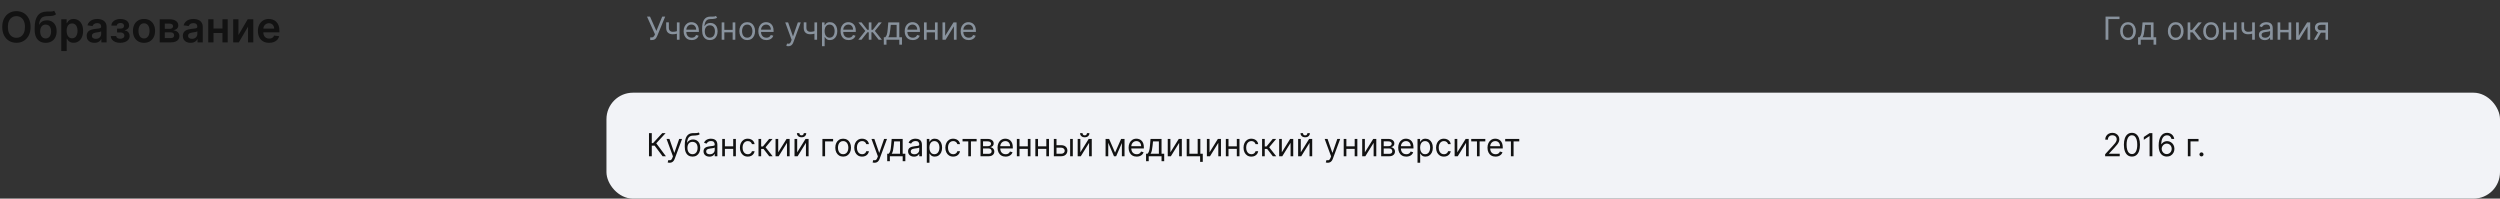 <?xml version="1.0" encoding="UTF-8"?> <svg xmlns="http://www.w3.org/2000/svg" width="944" height="75" viewBox="0 0 944 75" fill="none"><rect x="0" y="0" width="944" height="75" fill="#333333" stroke="none"/><path d="M245.517 15.119V14.131H246.062C246.273 14.131 246.449 14.089 246.591 14.007C246.736 13.925 246.855 13.818 246.949 13.688C247.045 13.557 247.125 13.421 247.188 13.278L247.324 12.954L244.307 6.273H245.449L247.852 11.693L250.051 6.273H251.176L248.159 13.585C248.04 13.858 247.903 14.111 247.75 14.344C247.599 14.577 247.393 14.764 247.132 14.906C246.874 15.048 246.523 15.119 246.08 15.119H245.517ZM256.599 8.455V15H255.593V8.455H256.599ZM256.207 11.574V12.511C255.979 12.597 255.754 12.672 255.529 12.737C255.305 12.8 255.069 12.849 254.822 12.886C254.575 12.921 254.303 12.938 254.008 12.938C253.266 12.938 252.671 12.737 252.222 12.337C251.776 11.936 251.553 11.335 251.553 10.534V8.438H252.559V10.534C252.559 10.869 252.623 11.145 252.751 11.361C252.879 11.577 253.052 11.737 253.271 11.842C253.489 11.947 253.735 12 254.008 12C254.434 12 254.819 11.962 255.163 11.885C255.509 11.805 255.857 11.702 256.207 11.574ZM261.188 15.136C260.558 15.136 260.013 14.997 259.556 14.719C259.102 14.438 258.751 14.046 258.504 13.543C258.259 13.037 258.137 12.449 258.137 11.778C258.137 11.108 258.259 10.517 258.504 10.006C258.751 9.491 259.094 9.091 259.535 8.804C259.978 8.514 260.495 8.369 261.086 8.369C261.427 8.369 261.763 8.426 262.096 8.54C262.428 8.653 262.731 8.838 263.004 9.094C263.276 9.347 263.494 9.682 263.656 10.099C263.817 10.517 263.898 11.031 263.898 11.642V12.068H258.853V11.199H262.876C262.876 10.829 262.802 10.5 262.654 10.21C262.509 9.92 262.302 9.692 262.032 9.524C261.765 9.357 261.45 9.273 261.086 9.273C260.685 9.273 260.339 9.372 260.046 9.571C259.756 9.767 259.533 10.023 259.377 10.338C259.221 10.653 259.143 10.992 259.143 11.352V11.932C259.143 12.426 259.228 12.845 259.398 13.189C259.572 13.53 259.812 13.79 260.119 13.969C260.425 14.145 260.782 14.233 261.188 14.233C261.452 14.233 261.691 14.196 261.904 14.122C262.12 14.046 262.306 13.932 262.462 13.781C262.619 13.628 262.739 13.438 262.825 13.21L263.796 13.483C263.694 13.812 263.522 14.102 263.281 14.352C263.039 14.599 262.741 14.793 262.386 14.932C262.031 15.068 261.631 15.136 261.188 15.136ZM270.286 6L270.798 6.614C270.599 6.807 270.369 6.942 270.107 7.018C269.846 7.095 269.55 7.142 269.221 7.159C268.891 7.176 268.525 7.193 268.121 7.21C267.667 7.227 267.29 7.338 266.992 7.543C266.694 7.747 266.464 8.043 266.302 8.429C266.14 8.815 266.036 9.29 265.991 9.852H266.076C266.298 9.443 266.604 9.142 266.996 8.949C267.388 8.756 267.809 8.659 268.258 8.659C268.769 8.659 269.229 8.778 269.638 9.017C270.048 9.256 270.371 9.609 270.61 10.078C270.849 10.547 270.968 11.125 270.968 11.812C270.968 12.497 270.846 13.088 270.602 13.585C270.36 14.082 270.021 14.466 269.583 14.736C269.148 15.003 268.638 15.136 268.053 15.136C267.468 15.136 266.955 14.999 266.515 14.723C266.075 14.445 265.732 14.033 265.488 13.487C265.244 12.939 265.121 12.261 265.121 11.454V10.756C265.121 9.298 265.369 8.193 265.863 7.44C266.36 6.688 267.107 6.298 268.104 6.273C268.457 6.261 268.771 6.259 269.046 6.264C269.322 6.27 269.562 6.257 269.766 6.226C269.971 6.195 270.144 6.119 270.286 6ZM268.053 14.233C268.448 14.233 268.788 14.133 269.072 13.935C269.359 13.736 269.579 13.456 269.732 13.095C269.886 12.732 269.962 12.304 269.962 11.812C269.962 11.335 269.884 10.929 269.728 10.594C269.575 10.258 269.354 10.003 269.067 9.827C268.781 9.651 268.437 9.562 268.036 9.562C267.744 9.562 267.481 9.612 267.248 9.712C267.015 9.811 266.816 9.957 266.651 10.151C266.487 10.344 266.359 10.579 266.268 10.858C266.18 11.136 266.133 11.454 266.127 11.812C266.127 12.546 266.299 13.132 266.643 13.572C266.987 14.013 267.457 14.233 268.053 14.233ZM276.887 11.267V12.204H273.273V11.267H276.887ZM273.512 8.455V15H272.506V8.455H273.512ZM277.654 8.455V15H276.648V8.455H277.654ZM282.15 15.136C281.559 15.136 281.04 14.996 280.594 14.714C280.151 14.433 279.805 14.04 279.555 13.534C279.308 13.028 279.184 12.438 279.184 11.761C279.184 11.079 279.308 10.484 279.555 9.976C279.805 9.467 280.151 9.072 280.594 8.791C281.04 8.51 281.559 8.369 282.15 8.369C282.741 8.369 283.258 8.51 283.701 8.791C284.147 9.072 284.494 9.467 284.741 9.976C284.991 10.484 285.116 11.079 285.116 11.761C285.116 12.438 284.991 13.028 284.741 13.534C284.494 14.04 284.147 14.433 283.701 14.714C283.258 14.996 282.741 15.136 282.15 15.136ZM282.15 14.233C282.599 14.233 282.968 14.118 283.258 13.888C283.548 13.658 283.762 13.355 283.901 12.98C284.04 12.605 284.11 12.199 284.11 11.761C284.11 11.324 284.04 10.916 283.901 10.538C283.762 10.161 283.548 9.855 283.258 9.622C282.968 9.389 282.599 9.273 282.15 9.273C281.701 9.273 281.332 9.389 281.042 9.622C280.752 9.855 280.538 10.161 280.398 10.538C280.259 10.916 280.19 11.324 280.19 11.761C280.19 12.199 280.259 12.605 280.398 12.98C280.538 13.355 280.752 13.658 281.042 13.888C281.332 14.118 281.701 14.233 282.15 14.233ZM289.395 15.136C288.765 15.136 288.221 14.997 287.763 14.719C287.309 14.438 286.958 14.046 286.711 13.543C286.466 13.037 286.344 12.449 286.344 11.778C286.344 11.108 286.466 10.517 286.711 10.006C286.958 9.491 287.301 9.091 287.742 8.804C288.185 8.514 288.702 8.369 289.293 8.369C289.634 8.369 289.971 8.426 290.303 8.54C290.635 8.653 290.938 8.838 291.211 9.094C291.483 9.347 291.701 9.682 291.863 10.099C292.025 10.517 292.105 11.031 292.105 11.642V12.068H287.06V11.199H291.083C291.083 10.829 291.009 10.5 290.861 10.21C290.716 9.92 290.509 9.692 290.239 9.524C289.972 9.357 289.657 9.273 289.293 9.273C288.892 9.273 288.546 9.372 288.253 9.571C287.963 9.767 287.74 10.023 287.584 10.338C287.428 10.653 287.35 10.992 287.35 11.352V11.932C287.35 12.426 287.435 12.845 287.605 13.189C287.779 13.53 288.019 13.79 288.326 13.969C288.632 14.145 288.989 14.233 289.395 14.233C289.659 14.233 289.898 14.196 290.111 14.122C290.327 14.046 290.513 13.932 290.669 13.781C290.826 13.628 290.946 13.438 291.032 13.21L292.003 13.483C291.901 13.812 291.729 14.102 291.488 14.352C291.246 14.599 290.948 14.793 290.593 14.932C290.238 15.068 289.838 15.136 289.395 15.136ZM297.658 17.454C297.488 17.454 297.336 17.44 297.202 17.412C297.069 17.386 296.976 17.361 296.925 17.335L297.181 16.449C297.425 16.511 297.641 16.534 297.828 16.517C298.016 16.5 298.182 16.416 298.327 16.266C298.475 16.118 298.61 15.878 298.732 15.546L298.919 15.034L296.499 8.455H297.59L299.397 13.671H299.465L301.272 8.455H302.363L299.584 15.954C299.459 16.293 299.304 16.572 299.12 16.794C298.935 17.018 298.721 17.185 298.476 17.293C298.235 17.401 297.962 17.454 297.658 17.454ZM308.536 8.455V15H307.531V8.455H308.536ZM308.144 11.574V12.511C307.917 12.597 307.691 12.672 307.467 12.737C307.242 12.8 307.006 12.849 306.759 12.886C306.512 12.921 306.241 12.938 305.945 12.938C305.204 12.938 304.609 12.737 304.16 12.337C303.714 11.936 303.491 11.335 303.491 10.534V8.438H304.496V10.534C304.496 10.869 304.56 11.145 304.688 11.361C304.816 11.577 304.989 11.737 305.208 11.842C305.427 11.947 305.673 12 305.945 12C306.371 12 306.756 11.962 307.1 11.885C307.447 11.805 307.795 11.702 308.144 11.574ZM310.381 17.454V8.455H311.353V9.494H311.472C311.546 9.381 311.648 9.236 311.779 9.06C311.913 8.881 312.103 8.722 312.35 8.582C312.6 8.44 312.938 8.369 313.364 8.369C313.915 8.369 314.401 8.507 314.822 8.783C315.242 9.058 315.57 9.449 315.806 9.955C316.042 10.46 316.16 11.057 316.16 11.744C316.16 12.438 316.042 13.038 315.806 13.547C315.57 14.053 315.244 14.445 314.826 14.723C314.408 14.999 313.927 15.136 313.381 15.136C312.961 15.136 312.624 15.067 312.371 14.928C312.119 14.786 311.924 14.625 311.788 14.446C311.651 14.264 311.546 14.114 311.472 13.994H311.387V17.454H310.381ZM311.37 11.727C311.37 12.222 311.442 12.658 311.587 13.036C311.732 13.411 311.944 13.704 312.222 13.918C312.501 14.128 312.842 14.233 313.245 14.233C313.665 14.233 314.016 14.122 314.298 13.901C314.582 13.676 314.795 13.375 314.937 12.997C315.082 12.617 315.154 12.193 315.154 11.727C315.154 11.267 315.083 10.852 314.941 10.483C314.802 10.111 314.59 9.817 314.306 9.601C314.025 9.382 313.671 9.273 313.245 9.273C312.836 9.273 312.492 9.376 312.214 9.584C311.935 9.788 311.725 10.075 311.583 10.445C311.441 10.811 311.37 11.239 311.37 11.727ZM320.438 15.136C319.808 15.136 319.263 14.997 318.806 14.719C318.352 14.438 318.001 14.046 317.754 13.543C317.509 13.037 317.387 12.449 317.387 11.778C317.387 11.108 317.509 10.517 317.754 10.006C318.001 9.491 318.344 9.091 318.785 8.804C319.228 8.514 319.745 8.369 320.336 8.369C320.677 8.369 321.013 8.426 321.346 8.54C321.678 8.653 321.981 8.838 322.254 9.094C322.526 9.347 322.744 9.682 322.906 10.099C323.067 10.517 323.148 11.031 323.148 11.642V12.068H318.103V11.199H322.126C322.126 10.829 322.052 10.5 321.904 10.21C321.759 9.92 321.552 9.692 321.282 9.524C321.015 9.357 320.7 9.273 320.336 9.273C319.935 9.273 319.589 9.372 319.296 9.571C319.006 9.767 318.783 10.023 318.627 10.338C318.471 10.653 318.393 10.992 318.393 11.352V11.932C318.393 12.426 318.478 12.845 318.648 13.189C318.822 13.53 319.062 13.79 319.369 13.969C319.675 14.145 320.032 14.233 320.438 14.233C320.702 14.233 320.941 14.196 321.154 14.122C321.37 14.046 321.556 13.932 321.712 13.781C321.869 13.628 321.989 13.438 322.075 13.21L323.046 13.483C322.944 13.812 322.772 14.102 322.531 14.352C322.289 14.599 321.991 14.793 321.636 14.932C321.281 15.068 320.881 15.136 320.438 15.136ZM324.093 15L326.752 11.676L324.127 8.455H325.321L327.502 11.25H328.048V8.455H329.054V11.25H329.582L331.764 8.455H332.957L330.349 11.676L332.991 15H331.781L329.565 12.188H329.054V15H328.048V12.188H327.537L325.304 15H324.093ZM333.729 16.875V14.062H334.275C334.408 13.923 334.523 13.773 334.62 13.611C334.717 13.449 334.8 13.257 334.871 13.036C334.945 12.811 335.008 12.538 335.059 12.217C335.11 11.893 335.156 11.503 335.195 11.046L335.417 8.455H339.576V14.062H340.582V16.875H339.576V15H334.735V16.875H333.729ZM335.417 14.062H338.57V9.392H336.354L336.184 11.046C336.113 11.73 336.025 12.328 335.92 12.839C335.815 13.351 335.647 13.758 335.417 14.062ZM344.661 15.136C344.03 15.136 343.486 14.997 343.029 14.719C342.574 14.438 342.223 14.046 341.976 13.543C341.732 13.037 341.61 12.449 341.61 11.778C341.61 11.108 341.732 10.517 341.976 10.006C342.223 9.491 342.567 9.091 343.007 8.804C343.451 8.514 343.968 8.369 344.559 8.369C344.9 8.369 345.236 8.426 345.569 8.54C345.901 8.653 346.203 8.838 346.476 9.094C346.749 9.347 346.966 9.682 347.128 10.099C347.29 10.517 347.371 11.031 347.371 11.642V12.068H342.326V11.199H346.348C346.348 10.829 346.275 10.5 346.127 10.21C345.982 9.92 345.775 9.692 345.505 9.524C345.238 9.357 344.922 9.273 344.559 9.273C344.158 9.273 343.811 9.372 343.519 9.571C343.229 9.767 343.006 10.023 342.85 10.338C342.694 10.653 342.615 10.992 342.615 11.352V11.932C342.615 12.426 342.701 12.845 342.871 13.189C343.044 13.53 343.284 13.79 343.591 13.969C343.898 14.145 344.255 14.233 344.661 14.233C344.925 14.233 345.164 14.196 345.377 14.122C345.593 14.046 345.779 13.932 345.935 13.781C346.091 13.628 346.212 13.438 346.297 13.21L347.269 13.483C347.167 13.812 346.995 14.102 346.753 14.352C346.512 14.599 346.213 14.793 345.858 14.932C345.503 15.068 345.104 15.136 344.661 15.136ZM353.282 11.267V12.204H349.668V11.267H353.282ZM349.907 8.455V15H348.901V8.455H349.907ZM354.049 8.455V15H353.043V8.455H354.049ZM356.891 13.517L360.044 8.455H361.203V15H360.198V9.938L357.061 15H355.885V8.455H356.891V13.517ZM365.79 15.136C365.159 15.136 364.615 14.997 364.158 14.719C363.703 14.438 363.352 14.046 363.105 13.543C362.861 13.037 362.739 12.449 362.739 11.778C362.739 11.108 362.861 10.517 363.105 10.006C363.352 9.491 363.696 9.091 364.136 8.804C364.58 8.514 365.097 8.369 365.688 8.369C366.028 8.369 366.365 8.426 366.697 8.54C367.03 8.653 367.332 8.838 367.605 9.094C367.878 9.347 368.095 9.682 368.257 10.099C368.419 10.517 368.5 11.031 368.5 11.642V12.068H363.455V11.199H367.477C367.477 10.829 367.403 10.5 367.256 10.21C367.111 9.92 366.903 9.692 366.634 9.524C366.366 9.357 366.051 9.273 365.688 9.273C365.287 9.273 364.94 9.372 364.648 9.571C364.358 9.767 364.135 10.023 363.979 10.338C363.822 10.653 363.744 10.992 363.744 11.352V11.932C363.744 12.426 363.83 12.845 364 13.189C364.173 13.53 364.413 13.79 364.72 13.969C365.027 14.145 365.384 14.233 365.79 14.233C366.054 14.233 366.293 14.196 366.506 14.122C366.722 14.046 366.908 13.932 367.064 13.781C367.22 13.628 367.341 13.438 367.426 13.21L368.398 13.483C368.295 13.812 368.124 14.102 367.882 14.352C367.641 14.599 367.342 14.793 366.987 14.932C366.632 15.068 366.233 15.136 365.79 15.136Z" fill="#88929D"></path><path d="M800.324 6.273V7.21H796.114V15H795.057V6.273H800.324ZM803.533 15.136C802.942 15.136 802.423 14.996 801.977 14.714C801.534 14.433 801.188 14.04 800.938 13.534C800.69 13.028 800.567 12.438 800.567 11.761C800.567 11.079 800.69 10.484 800.938 9.976C801.188 9.467 801.534 9.072 801.977 8.791C802.423 8.51 802.942 8.369 803.533 8.369C804.124 8.369 804.641 8.51 805.084 8.791C805.53 9.072 805.876 9.467 806.124 9.976C806.374 10.484 806.499 11.079 806.499 11.761C806.499 12.438 806.374 13.028 806.124 13.534C805.876 14.04 805.53 14.433 805.084 14.714C804.641 14.996 804.124 15.136 803.533 15.136ZM803.533 14.233C803.982 14.233 804.351 14.118 804.641 13.888C804.93 13.658 805.145 13.355 805.284 12.98C805.423 12.605 805.493 12.199 805.493 11.761C805.493 11.324 805.423 10.916 805.284 10.538C805.145 10.161 804.93 9.855 804.641 9.622C804.351 9.389 803.982 9.273 803.533 9.273C803.084 9.273 802.714 9.389 802.425 9.622C802.135 9.855 801.92 10.161 801.781 10.538C801.642 10.916 801.572 11.324 801.572 11.761C801.572 12.199 801.642 12.605 801.781 12.98C801.92 13.355 802.135 13.658 802.425 13.888C802.714 14.118 803.084 14.233 803.533 14.233ZM807.335 16.875V14.062H807.88C808.014 13.923 808.129 13.773 808.225 13.611C808.322 13.449 808.406 13.257 808.477 13.036C808.551 12.811 808.613 12.538 808.664 12.217C808.716 11.893 808.761 11.503 808.801 11.046L809.022 8.455H813.181V14.062H814.187V16.875H813.181V15H808.341V16.875H807.335ZM809.022 14.062H812.176V9.392H809.96L809.789 11.046C809.718 11.73 809.63 12.328 809.525 12.839C809.42 13.351 809.252 13.758 809.022 14.062ZM821.556 15.136C820.965 15.136 820.447 14.996 820.001 14.714C819.558 14.433 819.211 14.04 818.961 13.534C818.714 13.028 818.59 12.438 818.59 11.761C818.59 11.079 818.714 10.484 818.961 9.976C819.211 9.467 819.558 9.072 820.001 8.791C820.447 8.51 820.965 8.369 821.556 8.369C822.147 8.369 822.664 8.51 823.107 8.791C823.553 9.072 823.9 9.467 824.147 9.976C824.397 10.484 824.522 11.079 824.522 11.761C824.522 12.438 824.397 13.028 824.147 13.534C823.9 14.04 823.553 14.433 823.107 14.714C822.664 14.996 822.147 15.136 821.556 15.136ZM821.556 14.233C822.005 14.233 822.374 14.118 822.664 13.888C822.954 13.658 823.168 13.355 823.308 12.98C823.447 12.605 823.516 12.199 823.516 11.761C823.516 11.324 823.447 10.916 823.308 10.538C823.168 10.161 822.954 9.855 822.664 9.622C822.374 9.389 822.005 9.273 821.556 9.273C821.107 9.273 820.738 9.389 820.448 9.622C820.158 9.855 819.944 10.161 819.805 10.538C819.665 10.916 819.596 11.324 819.596 11.761C819.596 12.199 819.665 12.605 819.805 12.98C819.944 13.355 820.158 13.658 820.448 13.888C820.738 14.118 821.107 14.233 821.556 14.233ZM826.057 15V8.455H827.063V11.301H827.728L830.08 8.455H831.375L828.733 11.608L831.409 15H830.114L827.966 12.239H827.063V15H826.057ZM834.892 15.136C834.301 15.136 833.783 14.996 833.337 14.714C832.893 14.433 832.547 14.04 832.297 13.534C832.05 13.028 831.926 12.438 831.926 11.761C831.926 11.079 832.05 10.484 832.297 9.976C832.547 9.467 832.893 9.072 833.337 8.791C833.783 8.51 834.301 8.369 834.892 8.369C835.483 8.369 836 8.51 836.443 8.791C836.889 9.072 837.236 9.467 837.483 9.976C837.733 10.484 837.858 11.079 837.858 11.761C837.858 12.438 837.733 13.028 837.483 13.534C837.236 14.04 836.889 14.433 836.443 14.714C836 14.996 835.483 15.136 834.892 15.136ZM834.892 14.233C835.341 14.233 835.71 14.118 836 13.888C836.29 13.658 836.504 13.355 836.643 12.98C836.783 12.605 836.852 12.199 836.852 11.761C836.852 11.324 836.783 10.916 836.643 10.538C836.504 10.161 836.29 9.855 836 9.622C835.71 9.389 835.341 9.273 834.892 9.273C834.443 9.273 834.074 9.389 833.784 9.622C833.494 9.855 833.28 10.161 833.141 10.538C833.001 10.916 832.932 11.324 832.932 11.761C832.932 12.199 833.001 12.605 833.141 12.98C833.28 13.355 833.494 13.658 833.784 13.888C834.074 14.118 834.443 14.233 834.892 14.233ZM843.774 11.267V12.204H840.16V11.267H843.774ZM840.399 8.455V15H839.393V8.455H840.399ZM844.541 8.455V15H843.535V8.455H844.541ZM851.423 8.455V15H850.417V8.455H851.423ZM851.031 11.574V12.511C850.804 12.597 850.578 12.672 850.353 12.737C850.129 12.8 849.893 12.849 849.646 12.886C849.399 12.921 849.127 12.938 848.832 12.938C848.091 12.938 847.495 12.737 847.047 12.337C846.6 11.936 846.377 11.335 846.377 10.534V8.438H847.383V10.534C847.383 10.869 847.447 11.145 847.575 11.361C847.703 11.577 847.876 11.737 848.095 11.842C848.314 11.947 848.559 12 848.832 12C849.258 12 849.643 11.962 849.987 11.885C850.333 11.805 850.681 11.702 851.031 11.574ZM855.194 15.153C854.779 15.153 854.403 15.075 854.065 14.919C853.727 14.76 853.458 14.531 853.26 14.233C853.061 13.932 852.961 13.568 852.961 13.142C852.961 12.767 853.035 12.463 853.183 12.23C853.331 11.994 853.528 11.81 853.775 11.676C854.022 11.543 854.295 11.443 854.593 11.378C854.895 11.31 855.197 11.256 855.501 11.216C855.899 11.165 856.221 11.126 856.468 11.101C856.718 11.072 856.9 11.026 857.014 10.96C857.13 10.895 857.189 10.781 857.189 10.619V10.585C857.189 10.165 857.074 9.838 856.843 9.605C856.616 9.372 856.271 9.256 855.808 9.256C855.328 9.256 854.951 9.361 854.679 9.571C854.406 9.781 854.214 10.006 854.103 10.244L853.149 9.903C853.319 9.506 853.547 9.196 853.831 8.974C854.118 8.75 854.43 8.594 854.768 8.506C855.109 8.415 855.444 8.369 855.774 8.369C855.984 8.369 856.225 8.395 856.498 8.446C856.774 8.494 857.039 8.595 857.295 8.749C857.554 8.902 857.768 9.134 857.939 9.443C858.109 9.753 858.194 10.168 858.194 10.688V15H857.189V14.114H857.137C857.069 14.256 856.956 14.408 856.797 14.57C856.637 14.732 856.426 14.869 856.162 14.983C855.897 15.097 855.575 15.153 855.194 15.153ZM855.348 14.25C855.745 14.25 856.081 14.172 856.353 14.016C856.629 13.859 856.836 13.658 856.975 13.411C857.118 13.163 857.189 12.903 857.189 12.631V11.71C857.146 11.761 857.052 11.808 856.907 11.851C856.765 11.891 856.6 11.926 856.413 11.957C856.228 11.986 856.048 12.011 855.872 12.034C855.699 12.054 855.558 12.071 855.45 12.085C855.189 12.119 854.944 12.175 854.717 12.251C854.493 12.325 854.311 12.438 854.172 12.588C854.035 12.736 853.967 12.938 853.967 13.193C853.967 13.543 854.096 13.807 854.355 13.986C854.616 14.162 854.947 14.25 855.348 14.25ZM864.411 11.267V12.204H860.797V11.267H864.411ZM861.036 8.455V15H860.03V8.455H861.036ZM865.178 8.455V15H864.172V8.455H865.178ZM868.02 13.517L871.173 8.455H872.332V15H871.327V9.938L868.19 15H867.014V8.455H868.02V13.517ZM878.112 15V9.375H876.373C875.981 9.375 875.673 9.466 875.449 9.648C875.224 9.83 875.112 10.079 875.112 10.398C875.112 10.71 875.213 10.956 875.414 11.135C875.619 11.314 875.899 11.403 876.254 11.403H878.368V12.341H876.254C875.811 12.341 875.429 12.263 875.108 12.107C874.787 11.95 874.539 11.727 874.366 11.438C874.193 11.145 874.106 10.798 874.106 10.398C874.106 9.994 874.197 9.648 874.379 9.358C874.561 9.068 874.821 8.845 875.159 8.689C875.5 8.533 875.904 8.455 876.373 8.455H879.066V15H878.112ZM873.748 15L875.606 11.744H876.697L874.839 15H873.748Z" fill="#88929D"></path><rect x="229" y="35" width="715" height="40" rx="10" fill="#F2F3F7"></rect><path d="M250.188 59L247.188 54.994H246.114V59H245.057V50.273H246.114V54.057H246.574L250.068 50.273H251.33L247.801 54.108L251.449 59H250.188ZM252.846 61.455C252.675 61.455 252.523 61.44 252.39 61.412C252.256 61.386 252.164 61.361 252.113 61.335L252.368 60.449C252.613 60.511 252.828 60.534 253.016 60.517C253.203 60.5 253.37 60.416 253.515 60.266C253.662 60.118 253.797 59.878 253.919 59.545L254.107 59.034L251.686 52.455H252.777L254.584 57.67H254.652L256.459 52.455H257.55L254.772 59.955C254.647 60.293 254.492 60.572 254.307 60.794C254.123 61.019 253.908 61.185 253.664 61.293C253.422 61.401 253.15 61.455 252.846 61.455ZM263.735 50L264.247 50.614C264.048 50.807 263.818 50.942 263.556 51.019C263.295 51.095 263 51.142 262.67 51.159C262.341 51.176 261.974 51.193 261.571 51.21C261.116 51.227 260.74 51.338 260.441 51.543C260.143 51.747 259.913 52.043 259.751 52.429C259.589 52.815 259.485 53.29 259.44 53.852H259.525C259.747 53.443 260.054 53.142 260.446 52.949C260.838 52.756 261.258 52.659 261.707 52.659C262.218 52.659 262.679 52.778 263.088 53.017C263.497 53.256 263.821 53.609 264.059 54.078C264.298 54.547 264.417 55.125 264.417 55.812C264.417 56.497 264.295 57.088 264.051 57.585C263.809 58.082 263.47 58.466 263.032 58.736C262.598 59.003 262.088 59.136 261.502 59.136C260.917 59.136 260.404 58.999 259.964 58.723C259.524 58.445 259.181 58.033 258.937 57.487C258.693 56.939 258.571 56.261 258.571 55.455V54.756C258.571 53.298 258.818 52.193 259.312 51.44C259.809 50.688 260.556 50.298 261.554 50.273C261.906 50.261 262.22 50.258 262.495 50.264C262.771 50.27 263.011 50.257 263.216 50.226C263.42 50.195 263.593 50.119 263.735 50ZM261.502 58.233C261.897 58.233 262.237 58.133 262.521 57.935C262.808 57.736 263.028 57.456 263.181 57.095C263.335 56.731 263.412 56.304 263.412 55.812C263.412 55.335 263.333 54.929 263.177 54.594C263.024 54.258 262.804 54.003 262.517 53.827C262.23 53.651 261.886 53.562 261.485 53.562C261.193 53.562 260.93 53.612 260.697 53.712C260.464 53.811 260.265 53.957 260.1 54.151C259.936 54.344 259.808 54.58 259.717 54.858C259.629 55.136 259.582 55.455 259.576 55.812C259.576 56.545 259.748 57.132 260.092 57.572C260.436 58.013 260.906 58.233 261.502 58.233ZM267.882 59.153C267.467 59.153 267.091 59.075 266.752 58.919C266.414 58.76 266.146 58.531 265.947 58.233C265.748 57.932 265.649 57.568 265.649 57.142C265.649 56.767 265.723 56.463 265.87 56.23C266.018 55.994 266.216 55.81 266.463 55.676C266.71 55.543 266.983 55.443 267.281 55.378C267.582 55.31 267.885 55.256 268.189 55.216C268.586 55.165 268.909 55.126 269.156 55.101C269.406 55.072 269.588 55.026 269.701 54.96C269.818 54.895 269.876 54.781 269.876 54.619V54.585C269.876 54.165 269.761 53.838 269.531 53.605C269.304 53.372 268.958 53.256 268.495 53.256C268.015 53.256 267.639 53.361 267.366 53.571C267.093 53.781 266.902 54.006 266.791 54.244L265.836 53.903C266.007 53.506 266.234 53.196 266.518 52.974C266.805 52.75 267.118 52.594 267.456 52.506C267.797 52.415 268.132 52.369 268.461 52.369C268.672 52.369 268.913 52.395 269.186 52.446C269.461 52.494 269.727 52.595 269.983 52.749C270.241 52.902 270.456 53.133 270.626 53.443C270.797 53.753 270.882 54.168 270.882 54.688V59H269.876V58.114H269.825C269.757 58.256 269.643 58.408 269.484 58.57C269.325 58.731 269.113 58.869 268.849 58.983C268.585 59.097 268.262 59.153 267.882 59.153ZM268.035 58.25C268.433 58.25 268.768 58.172 269.041 58.016C269.316 57.859 269.524 57.658 269.663 57.41C269.805 57.163 269.876 56.903 269.876 56.631V55.71C269.833 55.761 269.74 55.808 269.595 55.851C269.453 55.891 269.288 55.926 269.1 55.957C268.916 55.986 268.735 56.011 268.559 56.034C268.386 56.054 268.245 56.071 268.137 56.085C267.876 56.119 267.632 56.175 267.404 56.251C267.18 56.325 266.998 56.438 266.859 56.588C266.723 56.736 266.654 56.938 266.654 57.193C266.654 57.543 266.784 57.807 267.042 57.986C267.304 58.162 267.635 58.25 268.035 58.25ZM277.098 55.267V56.205H273.484V55.267H277.098ZM273.723 52.455V59H272.717V52.455H273.723ZM277.865 52.455V59H276.859V52.455H277.865ZM282.361 59.136C281.747 59.136 281.219 58.992 280.776 58.702C280.332 58.412 279.991 58.013 279.753 57.504C279.514 56.996 279.395 56.415 279.395 55.761C279.395 55.097 279.517 54.51 279.761 54.001C280.009 53.49 280.352 53.091 280.793 52.804C281.236 52.514 281.753 52.369 282.344 52.369C282.804 52.369 283.219 52.455 283.588 52.625C283.957 52.795 284.26 53.034 284.496 53.341C284.732 53.648 284.878 54.006 284.935 54.415H283.929C283.852 54.117 283.682 53.852 283.418 53.622C283.156 53.389 282.804 53.273 282.361 53.273C281.969 53.273 281.625 53.375 281.33 53.58C281.037 53.781 280.808 54.067 280.643 54.436C280.482 54.803 280.401 55.233 280.401 55.727C280.401 56.233 280.48 56.673 280.639 57.048C280.801 57.423 281.028 57.715 281.321 57.922C281.616 58.129 281.963 58.233 282.361 58.233C282.622 58.233 282.859 58.188 283.072 58.097C283.286 58.006 283.466 57.875 283.614 57.705C283.761 57.534 283.866 57.33 283.929 57.091H284.935C284.878 57.477 284.737 57.825 284.513 58.135C284.291 58.442 283.997 58.686 283.631 58.868C283.267 59.047 282.844 59.136 282.361 59.136ZM286.405 59V52.455H287.411V55.301H288.075L290.428 52.455H291.723L289.081 55.608L291.757 59H290.462L288.314 56.239H287.411V59H286.405ZM293.856 57.517L297.009 52.455H298.168V59H297.163V53.938L294.026 59H292.85V52.455H293.856V57.517ZM301.016 57.517L304.169 52.455H305.328V59H304.323V53.938L301.186 59H300.01V52.455H301.016V57.517ZM303.505 50.273H304.442C304.442 50.733 304.283 51.109 303.965 51.402C303.647 51.695 303.215 51.841 302.669 51.841C302.132 51.841 301.705 51.695 301.387 51.402C301.071 51.109 300.914 50.733 300.914 50.273H301.851C301.851 50.494 301.912 50.689 302.034 50.856C302.159 51.024 302.371 51.108 302.669 51.108C302.968 51.108 303.181 51.024 303.309 50.856C303.439 50.689 303.505 50.494 303.505 50.273ZM314.585 52.455V53.392H311.551V59H310.545V52.455H314.585ZM318.373 59.136C317.782 59.136 317.263 58.996 316.817 58.715C316.374 58.433 316.027 58.04 315.777 57.534C315.53 57.028 315.407 56.438 315.407 55.761C315.407 55.08 315.53 54.484 315.777 53.976C316.027 53.467 316.374 53.072 316.817 52.791C317.263 52.51 317.782 52.369 318.373 52.369C318.963 52.369 319.48 52.51 319.924 52.791C320.37 53.072 320.716 53.467 320.963 53.976C321.213 54.484 321.338 55.08 321.338 55.761C321.338 56.438 321.213 57.028 320.963 57.534C320.716 58.04 320.37 58.433 319.924 58.715C319.48 58.996 318.963 59.136 318.373 59.136ZM318.373 58.233C318.821 58.233 319.191 58.118 319.48 57.888C319.77 57.658 319.985 57.355 320.124 56.98C320.263 56.605 320.333 56.199 320.333 55.761C320.333 55.324 320.263 54.916 320.124 54.538C319.985 54.16 319.77 53.855 319.48 53.622C319.191 53.389 318.821 53.273 318.373 53.273C317.924 53.273 317.554 53.389 317.265 53.622C316.975 53.855 316.76 54.16 316.621 54.538C316.482 54.916 316.412 55.324 316.412 55.761C316.412 56.199 316.482 56.605 316.621 56.98C316.76 57.355 316.975 57.658 317.265 57.888C317.554 58.118 317.924 58.233 318.373 58.233ZM325.533 59.136C324.919 59.136 324.391 58.992 323.947 58.702C323.504 58.412 323.163 58.013 322.925 57.504C322.686 56.996 322.567 56.415 322.567 55.761C322.567 55.097 322.689 54.51 322.933 54.001C323.18 53.49 323.524 53.091 323.964 52.804C324.408 52.514 324.925 52.369 325.516 52.369C325.976 52.369 326.391 52.455 326.76 52.625C327.129 52.795 327.432 53.034 327.668 53.341C327.903 53.648 328.05 54.006 328.107 54.415H327.101C327.024 54.117 326.854 53.852 326.589 53.622C326.328 53.389 325.976 53.273 325.533 53.273C325.141 53.273 324.797 53.375 324.501 53.58C324.209 53.781 323.98 54.067 323.815 54.436C323.653 54.803 323.572 55.233 323.572 55.727C323.572 56.233 323.652 56.673 323.811 57.048C323.973 57.423 324.2 57.715 324.493 57.922C324.788 58.129 325.135 58.233 325.533 58.233C325.794 58.233 326.031 58.188 326.244 58.097C326.457 58.006 326.638 57.875 326.786 57.705C326.933 57.534 327.038 57.33 327.101 57.091H328.107C328.05 57.477 327.909 57.825 327.685 58.135C327.463 58.442 327.169 58.686 326.803 58.868C326.439 59.047 326.016 59.136 325.533 59.136ZM330.224 61.455C330.054 61.455 329.902 61.44 329.768 61.412C329.635 61.386 329.543 61.361 329.491 61.335L329.747 60.449C329.991 60.511 330.207 60.534 330.395 60.517C330.582 60.5 330.749 60.416 330.893 60.266C331.041 60.118 331.176 59.878 331.298 59.545L331.486 59.034L329.065 52.455H330.156L331.963 57.67H332.031L333.838 52.455H334.929L332.151 59.955C332.026 60.293 331.871 60.572 331.686 60.794C331.501 61.019 331.287 61.185 331.043 61.293C330.801 61.401 330.528 61.455 330.224 61.455ZM335.007 60.875V58.062H335.552C335.686 57.923 335.801 57.773 335.897 57.611C335.994 57.449 336.078 57.257 336.149 57.035C336.223 56.811 336.285 56.538 336.336 56.217C336.387 55.894 336.433 55.503 336.473 55.045L336.694 52.455H340.853V58.062H341.859V60.875H340.853V59H336.012V60.875H335.007ZM336.694 58.062H339.848V53.392H337.632L337.461 55.045C337.39 55.73 337.302 56.328 337.197 56.84C337.092 57.351 336.924 57.758 336.694 58.062ZM345.12 59.153C344.705 59.153 344.329 59.075 343.991 58.919C343.653 58.76 343.384 58.531 343.185 58.233C342.987 57.932 342.887 57.568 342.887 57.142C342.887 56.767 342.961 56.463 343.109 56.23C343.256 55.994 343.454 55.81 343.701 55.676C343.948 55.543 344.221 55.443 344.519 55.378C344.82 55.31 345.123 55.256 345.427 55.216C345.825 55.165 346.147 55.126 346.394 55.101C346.644 55.072 346.826 55.026 346.94 54.96C347.056 54.895 347.114 54.781 347.114 54.619V54.585C347.114 54.165 346.999 53.838 346.769 53.605C346.542 53.372 346.197 53.256 345.734 53.256C345.254 53.256 344.877 53.361 344.604 53.571C344.332 53.781 344.14 54.006 344.029 54.244L343.075 53.903C343.245 53.506 343.472 53.196 343.756 52.974C344.043 52.75 344.356 52.594 344.694 52.506C345.035 52.415 345.37 52.369 345.7 52.369C345.91 52.369 346.151 52.395 346.424 52.446C346.7 52.494 346.965 52.595 347.221 52.749C347.479 52.902 347.694 53.133 347.864 53.443C348.035 53.753 348.12 54.168 348.12 54.688V59H347.114V58.114H347.063C346.995 58.256 346.881 58.408 346.722 58.57C346.563 58.731 346.352 58.869 346.087 58.983C345.823 59.097 345.501 59.153 345.12 59.153ZM345.273 58.25C345.671 58.25 346.006 58.172 346.279 58.016C346.555 57.859 346.762 57.658 346.901 57.41C347.043 57.163 347.114 56.903 347.114 56.631V55.71C347.072 55.761 346.978 55.808 346.833 55.851C346.691 55.891 346.526 55.926 346.339 55.957C346.154 55.986 345.974 56.011 345.798 56.034C345.624 56.054 345.484 56.071 345.376 56.085C345.114 56.119 344.87 56.175 344.643 56.251C344.418 56.325 344.237 56.438 344.097 56.588C343.961 56.736 343.893 56.938 343.893 57.193C343.893 57.543 344.022 57.807 344.281 57.986C344.542 58.162 344.873 58.25 345.273 58.25ZM349.956 61.455V52.455H350.927V53.494H351.047C351.12 53.381 351.223 53.236 351.353 53.06C351.487 52.881 351.677 52.722 351.924 52.582C352.174 52.44 352.512 52.369 352.939 52.369C353.49 52.369 353.975 52.507 354.396 52.783C354.816 53.058 355.145 53.449 355.38 53.955C355.616 54.46 355.734 55.057 355.734 55.744C355.734 56.438 355.616 57.038 355.38 57.547C355.145 58.053 354.818 58.445 354.4 58.723C353.983 58.999 353.501 59.136 352.956 59.136C352.535 59.136 352.199 59.067 351.946 58.928C351.693 58.785 351.498 58.625 351.362 58.446C351.225 58.264 351.12 58.114 351.047 57.994H350.961V61.455H349.956ZM350.944 55.727C350.944 56.222 351.017 56.658 351.162 57.035C351.306 57.41 351.518 57.705 351.797 57.918C352.075 58.128 352.416 58.233 352.819 58.233C353.24 58.233 353.591 58.122 353.872 57.901C354.156 57.676 354.369 57.375 354.511 56.997C354.656 56.617 354.728 56.193 354.728 55.727C354.728 55.267 354.657 54.852 354.515 54.483C354.376 54.111 354.164 53.817 353.88 53.601C353.599 53.382 353.245 53.273 352.819 53.273C352.41 53.273 352.066 53.376 351.788 53.584C351.51 53.788 351.299 54.075 351.157 54.445C351.015 54.811 350.944 55.239 350.944 55.727ZM359.927 59.136C359.314 59.136 358.785 58.992 358.342 58.702C357.899 58.412 357.558 58.013 357.319 57.504C357.081 56.996 356.961 56.415 356.961 55.761C356.961 55.097 357.083 54.51 357.328 54.001C357.575 53.49 357.919 53.091 358.359 52.804C358.802 52.514 359.319 52.369 359.91 52.369C360.37 52.369 360.785 52.455 361.154 52.625C361.524 52.795 361.826 53.034 362.062 53.341C362.298 53.648 362.444 54.006 362.501 54.415H361.495C361.419 54.117 361.248 53.852 360.984 53.622C360.723 53.389 360.37 53.273 359.927 53.273C359.535 53.273 359.191 53.375 358.896 53.58C358.603 53.781 358.375 54.067 358.21 54.436C358.048 54.803 357.967 55.233 357.967 55.727C357.967 56.233 358.047 56.673 358.206 57.048C358.368 57.423 358.595 57.715 358.887 57.922C359.183 58.129 359.529 58.233 359.927 58.233C360.189 58.233 360.426 58.188 360.639 58.097C360.852 58.006 361.032 57.875 361.18 57.705C361.328 57.534 361.433 57.33 361.495 57.091H362.501C362.444 57.477 362.304 57.825 362.079 58.135C361.858 58.442 361.564 58.686 361.197 58.868C360.833 59.047 360.41 59.136 359.927 59.136ZM363.456 53.392V52.455H368.774V53.392H366.626V59H365.62V53.392H363.456ZM370.241 59V52.455H372.917C373.621 52.455 374.181 52.614 374.596 52.932C375.011 53.25 375.218 53.67 375.218 54.193C375.218 54.591 375.1 54.899 374.864 55.118C374.629 55.334 374.326 55.48 373.957 55.557C374.198 55.591 374.433 55.676 374.66 55.812C374.89 55.949 375.08 56.136 375.231 56.375C375.381 56.611 375.457 56.901 375.457 57.244C375.457 57.58 375.371 57.879 375.201 58.144C375.031 58.408 374.786 58.617 374.468 58.77C374.15 58.923 373.769 59 373.326 59H370.241ZM371.195 58.08H373.326C373.673 58.08 373.944 57.997 374.14 57.832C374.336 57.668 374.434 57.443 374.434 57.159C374.434 56.821 374.336 56.555 374.14 56.362C373.944 56.166 373.673 56.068 373.326 56.068H371.195V58.08ZM371.195 55.199H372.917C373.187 55.199 373.418 55.162 373.612 55.088C373.805 55.011 373.952 54.903 374.055 54.764C374.16 54.622 374.212 54.455 374.212 54.261C374.212 53.986 374.097 53.77 373.867 53.614C373.637 53.455 373.32 53.375 372.917 53.375H371.195V55.199ZM379.723 59.136C379.093 59.136 378.549 58.997 378.091 58.719C377.637 58.438 377.286 58.045 377.039 57.543C376.794 57.037 376.672 56.449 376.672 55.778C376.672 55.108 376.794 54.517 377.039 54.006C377.286 53.492 377.63 53.091 378.07 52.804C378.513 52.514 379.03 52.369 379.621 52.369C379.962 52.369 380.299 52.426 380.631 52.54C380.963 52.653 381.266 52.838 381.539 53.094C381.811 53.347 382.029 53.682 382.191 54.099C382.353 54.517 382.434 55.031 382.434 55.642V56.068H377.388V55.199H381.411C381.411 54.83 381.337 54.5 381.189 54.21C381.044 53.92 380.837 53.692 380.567 53.524C380.3 53.356 379.985 53.273 379.621 53.273C379.221 53.273 378.874 53.372 378.581 53.571C378.292 53.767 378.069 54.023 377.912 54.338C377.756 54.653 377.678 54.992 377.678 55.352V55.932C377.678 56.426 377.763 56.845 377.934 57.189C378.107 57.53 378.347 57.79 378.654 57.969C378.961 58.145 379.317 58.233 379.723 58.233C379.988 58.233 380.226 58.196 380.439 58.122C380.655 58.045 380.841 57.932 380.998 57.781C381.154 57.628 381.275 57.438 381.36 57.21L382.331 57.483C382.229 57.812 382.057 58.102 381.816 58.352C381.574 58.599 381.276 58.793 380.921 58.932C380.566 59.068 380.167 59.136 379.723 59.136ZM388.344 55.267V56.205H384.73V55.267H388.344ZM384.969 52.455V59H383.963V52.455H384.969ZM389.111 52.455V59H388.105V52.455H389.111ZM395.328 55.267V56.205H391.715V55.267H395.328ZM391.953 52.455V59H390.948V52.455H391.953ZM396.096 52.455V59H395.09V52.455H396.096ZM398.801 54.824H400.676C401.444 54.824 402.03 55.019 402.436 55.408C402.843 55.797 403.046 56.29 403.046 56.886C403.046 57.278 402.955 57.635 402.773 57.956C402.591 58.274 402.324 58.528 401.972 58.719C401.62 58.906 401.188 59 400.676 59H397.932V52.455H398.938V58.062H400.676C401.074 58.062 401.401 57.957 401.657 57.747C401.912 57.537 402.04 57.267 402.04 56.938C402.04 56.591 401.912 56.308 401.657 56.09C401.401 55.871 401.074 55.761 400.676 55.761H398.801V54.824ZM404.086 59V52.455H405.091V59H404.086ZM407.938 57.517L411.091 52.455H412.25V59H411.245V53.938L408.108 59H406.932V52.455H407.938V57.517ZM410.426 50.273H411.364C411.364 50.733 411.205 51.109 410.887 51.402C410.569 51.695 410.137 51.841 409.591 51.841C409.054 51.841 408.627 51.695 408.309 51.402C407.993 51.109 407.836 50.733 407.836 50.273H408.773C408.773 50.494 408.834 50.689 408.956 50.856C409.081 51.024 409.293 51.108 409.591 51.108C409.89 51.108 410.103 51.024 410.23 50.856C410.361 50.689 410.426 50.494 410.426 50.273ZM421.047 57.636L423.331 52.455H424.286L421.456 59H420.638L417.859 52.455H418.797L421.047 57.636ZM418.473 52.455V59H417.467V52.455H418.473ZM423.621 59V52.455H424.626V59H423.621ZM429.212 59.136C428.581 59.136 428.037 58.997 427.58 58.719C427.125 58.438 426.774 58.045 426.527 57.543C426.283 57.037 426.161 56.449 426.161 55.778C426.161 55.108 426.283 54.517 426.527 54.006C426.774 53.492 427.118 53.091 427.558 52.804C428.001 52.514 428.518 52.369 429.109 52.369C429.45 52.369 429.787 52.426 430.119 52.54C430.452 52.653 430.754 52.838 431.027 53.094C431.3 53.347 431.517 53.682 431.679 54.099C431.841 54.517 431.922 55.031 431.922 55.642V56.068H426.876V55.199H430.899C430.899 54.83 430.825 54.5 430.678 54.21C430.533 53.92 430.325 53.692 430.055 53.524C429.788 53.356 429.473 53.273 429.109 53.273C428.709 53.273 428.362 53.372 428.07 53.571C427.78 53.767 427.557 54.023 427.401 54.338C427.244 54.653 427.166 54.992 427.166 55.352V55.932C427.166 56.426 427.251 56.845 427.422 57.189C427.595 57.53 427.835 57.79 428.142 57.969C428.449 58.145 428.805 58.233 429.212 58.233C429.476 58.233 429.714 58.196 429.928 58.122C430.143 58.045 430.33 57.932 430.486 57.781C430.642 57.628 430.763 57.438 430.848 57.21L431.82 57.483C431.717 57.812 431.545 58.102 431.304 58.352C431.063 58.599 430.764 58.793 430.409 58.932C430.054 59.068 429.655 59.136 429.212 59.136ZM432.753 60.875V58.062H433.298C433.432 57.923 433.547 57.773 433.643 57.611C433.74 57.449 433.824 57.257 433.895 57.035C433.969 56.811 434.031 56.538 434.082 56.217C434.134 55.894 434.179 55.503 434.219 55.045L434.44 52.455H438.599V58.062H439.605V60.875H438.599V59H433.759V60.875H432.753ZM434.44 58.062H437.594V53.392H435.378L435.207 55.045C435.136 55.73 435.048 56.328 434.943 56.84C434.838 57.351 434.67 57.758 434.44 58.062ZM441.946 57.517L445.099 52.455H446.258V59H445.252V53.938L442.116 59H440.94V52.455H441.946V57.517ZM453.248 52.455V58.062H454.168V61.114H453.163V59H448.1V52.455H449.106V58.062H452.242V52.455H453.248ZM456.723 57.517L459.876 52.455H461.036V59H460.03V53.938L456.893 59H455.717V52.455H456.723V57.517ZM467.258 55.267V56.205H463.645V55.267H467.258ZM463.883 52.455V59H462.877V52.455H463.883ZM468.025 52.455V59H467.02V52.455H468.025ZM472.521 59.136C471.907 59.136 471.379 58.992 470.936 58.702C470.493 58.412 470.152 58.013 469.913 57.504C469.674 56.996 469.555 56.415 469.555 55.761C469.555 55.097 469.677 54.51 469.922 54.001C470.169 53.49 470.512 53.091 470.953 52.804C471.396 52.514 471.913 52.369 472.504 52.369C472.964 52.369 473.379 52.455 473.748 52.625C474.118 52.795 474.42 53.034 474.656 53.341C474.892 53.648 475.038 54.006 475.095 54.415H474.089C474.012 54.117 473.842 53.852 473.578 53.622C473.316 53.389 472.964 53.273 472.521 53.273C472.129 53.273 471.785 53.375 471.49 53.58C471.197 53.781 470.968 54.067 470.804 54.436C470.642 54.803 470.561 55.233 470.561 55.727C470.561 56.233 470.64 56.673 470.799 57.048C470.961 57.423 471.189 57.715 471.481 57.922C471.777 58.129 472.123 58.233 472.521 58.233C472.782 58.233 473.02 58.188 473.233 58.097C473.446 58.006 473.626 57.875 473.774 57.705C473.922 57.534 474.027 57.33 474.089 57.091H475.095C475.038 57.477 474.897 57.825 474.673 58.135C474.451 58.442 474.157 58.686 473.791 58.868C473.427 59.047 473.004 59.136 472.521 59.136ZM476.565 59V52.455H477.571V55.301H478.235L480.588 52.455H481.883L479.241 55.608L481.917 59H480.622L478.474 56.239H477.571V59H476.565ZM484.016 57.517L487.169 52.455H488.328V59H487.323V53.938L484.186 59H483.01V52.455H484.016V57.517ZM491.176 57.517L494.33 52.455H495.489V59H494.483V53.938L491.347 59H490.17V52.455H491.176V57.517ZM493.665 50.273H494.602C494.602 50.733 494.443 51.109 494.125 51.402C493.807 51.695 493.375 51.841 492.83 51.841C492.293 51.841 491.865 51.695 491.547 51.402C491.232 51.109 491.074 50.733 491.074 50.273H492.011C492.011 50.494 492.072 50.689 492.195 50.856C492.32 51.024 492.531 51.108 492.83 51.108C493.128 51.108 493.341 51.024 493.469 50.856C493.599 50.689 493.665 50.494 493.665 50.273ZM501.353 61.455C501.183 61.455 501.031 61.44 500.897 61.412C500.764 61.386 500.672 61.361 500.62 61.335L500.876 60.449C501.12 60.511 501.336 60.534 501.524 60.517C501.711 60.5 501.877 60.416 502.022 60.266C502.17 60.118 502.305 59.878 502.427 59.545L502.615 59.034L500.194 52.455H501.285L503.092 57.67H503.16L504.967 52.455H506.058L503.279 59.955C503.154 60.293 503 60.572 502.815 60.794C502.63 61.019 502.416 61.185 502.172 61.293C501.93 61.401 501.657 61.455 501.353 61.455ZM511.766 55.267V56.205H508.152V55.267H511.766ZM508.391 52.455V59H507.385V52.455H508.391ZM512.533 52.455V59H511.527V52.455H512.533ZM515.375 57.517L518.529 52.455H519.688V59H518.682V53.938L515.546 59H514.37V52.455H515.375V57.517ZM521.53 59V52.455H524.206C524.911 52.455 525.47 52.614 525.885 52.932C526.3 53.25 526.507 53.67 526.507 54.193C526.507 54.591 526.389 54.899 526.153 55.118C525.918 55.334 525.615 55.48 525.246 55.557C525.487 55.591 525.722 55.676 525.949 55.812C526.179 55.949 526.369 56.136 526.52 56.375C526.67 56.611 526.746 56.901 526.746 57.244C526.746 57.58 526.661 57.879 526.49 58.144C526.32 58.408 526.075 58.617 525.757 58.77C525.439 58.923 525.058 59 524.615 59H521.53ZM522.484 58.08H524.615C524.962 58.08 525.233 57.997 525.429 57.832C525.625 57.668 525.723 57.443 525.723 57.159C525.723 56.821 525.625 56.555 525.429 56.362C525.233 56.166 524.962 56.068 524.615 56.068H522.484V58.08ZM522.484 55.199H524.206C524.476 55.199 524.707 55.162 524.901 55.088C525.094 55.011 525.241 54.903 525.344 54.764C525.449 54.622 525.501 54.455 525.501 54.261C525.501 53.986 525.386 53.77 525.156 53.614C524.926 53.455 524.609 53.375 524.206 53.375H522.484V55.199ZM531.012 59.136C530.382 59.136 529.838 58.997 529.38 58.719C528.926 58.438 528.575 58.045 528.328 57.543C528.083 57.037 527.961 56.449 527.961 55.778C527.961 55.108 528.083 54.517 528.328 54.006C528.575 53.492 528.919 53.091 529.359 52.804C529.802 52.514 530.319 52.369 530.91 52.369C531.251 52.369 531.588 52.426 531.92 52.54C532.252 52.653 532.555 52.838 532.828 53.094C533.1 53.347 533.318 53.682 533.48 54.099C533.642 54.517 533.723 55.031 533.723 55.642V56.068H528.677V55.199H532.7C532.7 54.83 532.626 54.5 532.478 54.21C532.333 53.92 532.126 53.692 531.856 53.524C531.589 53.356 531.274 53.273 530.91 53.273C530.51 53.273 530.163 53.372 529.87 53.571C529.581 53.767 529.358 54.023 529.201 54.338C529.045 54.653 528.967 54.992 528.967 55.352V55.932C528.967 56.426 529.052 56.845 529.223 57.189C529.396 57.53 529.636 57.79 529.943 57.969C530.25 58.145 530.606 58.233 531.012 58.233C531.277 58.233 531.515 58.196 531.728 58.122C531.944 58.045 532.13 57.932 532.287 57.781C532.443 57.628 532.564 57.438 532.649 57.21L533.62 57.483C533.518 57.812 533.346 58.102 533.105 58.352C532.863 58.599 532.565 58.793 532.21 58.932C531.855 59.068 531.456 59.136 531.012 59.136ZM535.252 61.455V52.455H536.224V53.494H536.343C536.417 53.381 536.52 53.236 536.65 53.06C536.784 52.881 536.974 52.722 537.221 52.582C537.471 52.44 537.809 52.369 538.235 52.369C538.787 52.369 539.272 52.507 539.693 52.783C540.113 53.058 540.441 53.449 540.677 53.955C540.913 54.46 541.031 55.057 541.031 55.744C541.031 56.438 540.913 57.038 540.677 57.547C540.441 58.053 540.115 58.445 539.697 58.723C539.279 58.999 538.798 59.136 538.252 59.136C537.832 59.136 537.495 59.067 537.243 58.928C536.99 58.785 536.795 58.625 536.659 58.446C536.522 58.264 536.417 58.114 536.343 57.994H536.258V61.455H535.252ZM536.241 55.727C536.241 56.222 536.314 56.658 536.458 57.035C536.603 57.41 536.815 57.705 537.093 57.918C537.372 58.128 537.713 58.233 538.116 58.233C538.537 58.233 538.887 58.122 539.169 57.901C539.453 57.676 539.666 57.375 539.808 56.997C539.953 56.617 540.025 56.193 540.025 55.727C540.025 55.267 539.954 54.852 539.812 54.483C539.673 54.111 539.461 53.817 539.177 53.601C538.896 53.382 538.542 53.273 538.116 53.273C537.707 53.273 537.363 53.376 537.085 53.584C536.806 53.788 536.596 54.075 536.454 54.445C536.312 54.811 536.241 55.239 536.241 55.727ZM545.224 59.136C544.61 59.136 544.082 58.992 543.639 58.702C543.196 58.412 542.855 58.013 542.616 57.504C542.377 56.996 542.258 56.415 542.258 55.761C542.258 55.097 542.38 54.51 542.625 54.001C542.872 53.49 543.216 53.091 543.656 52.804C544.099 52.514 544.616 52.369 545.207 52.369C545.667 52.369 546.082 52.455 546.451 52.625C546.821 52.795 547.123 53.034 547.359 53.341C547.595 53.648 547.741 54.006 547.798 54.415H546.792C546.716 54.117 546.545 53.852 546.281 53.622C546.02 53.389 545.667 53.273 545.224 53.273C544.832 53.273 544.488 53.375 544.193 53.58C543.9 53.781 543.672 54.067 543.507 54.436C543.345 54.803 543.264 55.233 543.264 55.727C543.264 56.233 543.343 56.673 543.502 57.048C543.664 57.423 543.892 57.715 544.184 57.922C544.48 58.129 544.826 58.233 545.224 58.233C545.485 58.233 545.723 58.188 545.936 58.097C546.149 58.006 546.329 57.875 546.477 57.705C546.625 57.534 546.73 57.33 546.792 57.091H547.798C547.741 57.477 547.6 57.825 547.376 58.135C547.154 58.442 546.86 58.686 546.494 58.868C546.13 59.047 545.707 59.136 545.224 59.136ZM550.274 57.517L553.427 52.455H554.586V59H553.581V53.938L550.444 59H549.268V52.455H550.274V57.517ZM555.538 53.392V52.455H560.856V53.392H558.708V59H557.702V53.392H555.538ZM564.727 59.136C564.097 59.136 563.553 58.997 563.095 58.719C562.641 58.438 562.29 58.045 562.043 57.543C561.798 57.037 561.676 56.449 561.676 55.778C561.676 55.108 561.798 54.517 562.043 54.006C562.29 53.492 562.634 53.091 563.074 52.804C563.517 52.514 564.034 52.369 564.625 52.369C564.966 52.369 565.303 52.426 565.635 52.54C565.967 52.653 566.27 52.838 566.543 53.094C566.815 53.347 567.033 53.682 567.195 54.099C567.357 54.517 567.438 55.031 567.438 55.642V56.068H562.392V55.199H566.415C566.415 54.83 566.341 54.5 566.193 54.21C566.048 53.92 565.841 53.692 565.571 53.524C565.304 53.356 564.989 53.273 564.625 53.273C564.224 53.273 563.878 53.372 563.585 53.571C563.295 53.767 563.072 54.023 562.916 54.338C562.76 54.653 562.682 54.992 562.682 55.352V55.932C562.682 56.426 562.767 56.845 562.938 57.189C563.111 57.53 563.351 57.79 563.658 57.969C563.964 58.145 564.321 58.233 564.727 58.233C564.991 58.233 565.23 58.196 565.443 58.122C565.659 58.045 565.845 57.932 566.001 57.781C566.158 57.628 566.278 57.438 566.364 57.21L567.335 57.483C567.233 57.812 567.061 58.102 566.82 58.352C566.578 58.599 566.28 58.793 565.925 58.932C565.57 59.068 565.17 59.136 564.727 59.136ZM568.358 53.392V52.455H573.676V53.392H571.528V59H570.523V53.392H568.358Z" fill="#121212"></path><path d="M794.903 59V58.233L797.784 55.08C798.122 54.71 798.401 54.389 798.619 54.117C798.838 53.841 799 53.582 799.105 53.341C799.213 53.097 799.267 52.841 799.267 52.574C799.267 52.267 799.193 52.001 799.045 51.777C798.901 51.553 798.702 51.379 798.449 51.257C798.196 51.135 797.912 51.074 797.597 51.074C797.261 51.074 796.969 51.144 796.719 51.283C796.472 51.419 796.28 51.611 796.143 51.858C796.01 52.105 795.943 52.395 795.943 52.727H794.938C794.938 52.216 795.055 51.767 795.291 51.381C795.527 50.994 795.848 50.693 796.254 50.477C796.663 50.261 797.122 50.153 797.631 50.153C798.142 50.153 798.595 50.261 798.99 50.477C799.385 50.693 799.695 50.984 799.919 51.351C800.143 51.717 800.256 52.125 800.256 52.574C800.256 52.895 800.197 53.209 800.081 53.516C799.967 53.82 799.768 54.159 799.484 54.534C799.203 54.906 798.812 55.361 798.312 55.898L796.352 57.994V58.062H800.409V59H794.903ZM805.016 59.119C804.374 59.119 803.827 58.945 803.375 58.595C802.923 58.243 802.578 57.733 802.339 57.065C802.101 56.395 801.982 55.585 801.982 54.636C801.982 53.693 802.101 52.888 802.339 52.22C802.581 51.55 802.928 51.038 803.379 50.686C803.834 50.331 804.379 50.153 805.016 50.153C805.652 50.153 806.196 50.331 806.648 50.686C807.102 51.038 807.449 51.55 807.688 52.22C807.929 52.888 808.05 53.693 808.05 54.636C808.05 55.585 807.93 56.395 807.692 57.065C807.453 57.733 807.108 58.243 806.656 58.595C806.205 58.945 805.658 59.119 805.016 59.119ZM805.016 58.182C805.652 58.182 806.146 57.875 806.499 57.261C806.851 56.648 807.027 55.773 807.027 54.636C807.027 53.881 806.946 53.237 806.784 52.706C806.625 52.175 806.395 51.77 806.094 51.492C805.795 51.213 805.436 51.074 805.016 51.074C804.385 51.074 803.892 51.385 803.537 52.007C803.182 52.626 803.004 53.503 803.004 54.636C803.004 55.392 803.084 56.034 803.243 56.562C803.402 57.091 803.631 57.493 803.929 57.769C804.23 58.044 804.592 58.182 805.016 58.182ZM812.737 50.273V59H811.68V51.381H811.629L809.499 52.795V51.722L811.68 50.273H812.737ZM818.145 59.119C817.787 59.114 817.429 59.045 817.071 58.915C816.713 58.784 816.386 58.564 816.091 58.254C815.795 57.942 815.558 57.52 815.379 56.989C815.2 56.455 815.111 55.784 815.111 54.977C815.111 54.205 815.183 53.52 815.328 52.923C815.473 52.324 815.683 51.82 815.959 51.41C816.234 50.999 816.567 50.686 816.956 50.473C817.348 50.26 817.79 50.153 818.281 50.153C818.77 50.153 819.205 50.251 819.585 50.447C819.969 50.641 820.281 50.91 820.523 51.257C820.764 51.604 820.92 52.003 820.991 52.455H819.952C819.855 52.062 819.668 51.737 819.389 51.479C819.111 51.22 818.741 51.091 818.281 51.091C817.605 51.091 817.072 51.385 816.683 51.973C816.297 52.561 816.102 53.386 816.099 54.449H816.168C816.327 54.207 816.516 54.001 816.734 53.831C816.956 53.658 817.2 53.524 817.467 53.43C817.734 53.337 818.017 53.29 818.315 53.29C818.815 53.29 819.273 53.415 819.688 53.665C820.102 53.912 820.435 54.254 820.685 54.692C820.935 55.126 821.06 55.625 821.06 56.188C821.06 56.727 820.939 57.222 820.697 57.67C820.456 58.117 820.116 58.472 819.679 58.736C819.244 58.997 818.733 59.125 818.145 59.119ZM818.145 58.182C818.503 58.182 818.824 58.092 819.108 57.913C819.395 57.734 819.621 57.494 819.786 57.193C819.953 56.892 820.037 56.557 820.037 56.188C820.037 55.827 819.956 55.499 819.794 55.203C819.635 54.905 819.415 54.668 819.134 54.492C818.855 54.315 818.537 54.227 818.179 54.227C817.909 54.227 817.658 54.281 817.425 54.389C817.192 54.494 816.987 54.639 816.811 54.824C816.638 55.008 816.501 55.22 816.402 55.459C816.303 55.695 816.253 55.943 816.253 56.205C816.253 56.551 816.334 56.875 816.496 57.176C816.661 57.477 816.885 57.72 817.169 57.905C817.456 58.09 817.781 58.182 818.145 58.182ZM830.167 52.455V53.392H827.133V59H826.127V52.455H830.167ZM831.278 59.068C831.068 59.068 830.888 58.993 830.737 58.842C830.587 58.692 830.511 58.511 830.511 58.301C830.511 58.091 830.587 57.91 830.737 57.76C830.888 57.609 831.068 57.534 831.278 57.534C831.489 57.534 831.669 57.609 831.82 57.76C831.97 57.91 832.045 58.091 832.045 58.301C832.045 58.44 832.01 58.568 831.939 58.685C831.871 58.801 831.778 58.895 831.662 58.966C831.548 59.034 831.42 59.068 831.278 59.068Z" fill="#121212"></path><path d="M11.546 10.182C11.546 11.436 11.311 12.509 10.841 13.403C10.375 14.294 9.739 14.975 8.932 15.449C8.129 15.922 7.218 16.159 6.199 16.159C5.18 16.159 4.267 15.922 3.46 15.449C2.657 14.972 2.021 14.288 1.551 13.398C1.085 12.504 0.852 11.432 0.852 10.182C0.852 8.928 1.085 7.856 1.551 6.966C2.021 6.072 2.657 5.388 3.46 4.915C4.267 4.441 5.18 4.205 6.199 4.205C7.218 4.205 8.129 4.441 8.932 4.915C9.739 5.388 10.375 6.072 10.841 6.966C11.311 7.856 11.546 8.928 11.546 10.182ZM9.426 10.182C9.426 9.299 9.288 8.555 9.011 7.949C8.739 7.339 8.36 6.879 7.875 6.568C7.39 6.254 6.831 6.097 6.199 6.097C5.566 6.097 5.008 6.254 4.523 6.568C4.038 6.879 3.657 7.339 3.381 7.949C3.108 8.555 2.972 9.299 2.972 10.182C2.972 11.064 3.108 11.811 3.381 12.421C3.657 13.027 4.038 13.487 4.523 13.801C5.008 14.112 5.566 14.267 6.199 14.267C6.831 14.267 7.39 14.112 7.875 13.801C8.36 13.487 8.739 13.027 9.011 12.421C9.288 11.811 9.426 11.064 9.426 10.182ZM20.442 4.045L21.158 5.375C20.904 5.595 20.62 5.754 20.305 5.852C19.991 5.951 19.622 6.015 19.197 6.045C18.777 6.072 18.277 6.091 17.697 6.102C17.046 6.117 16.514 6.241 16.101 6.472C15.688 6.703 15.372 7.053 15.152 7.523C14.932 7.989 14.788 8.583 14.72 9.307H14.817C15.089 8.773 15.472 8.366 15.964 8.085C16.457 7.805 17.035 7.665 17.697 7.665C18.421 7.665 19.059 7.828 19.612 8.153C20.169 8.475 20.603 8.943 20.913 9.557C21.228 10.171 21.385 10.913 21.385 11.784C21.385 12.682 21.216 13.46 20.879 14.119C20.542 14.775 20.063 15.28 19.442 15.636C18.824 15.992 18.091 16.171 17.243 16.171C16.398 16.171 15.663 15.987 15.038 15.619C14.417 15.248 13.936 14.701 13.595 13.977C13.258 13.25 13.089 12.354 13.089 11.29V10.506C13.089 8.453 13.472 6.92 14.237 5.909C15.002 4.898 16.137 4.383 17.641 4.364C18.088 4.356 18.487 4.354 18.84 4.358C19.195 4.362 19.506 4.345 19.771 4.307C20.037 4.269 20.26 4.182 20.442 4.045ZM17.254 14.523C17.675 14.523 18.038 14.415 18.345 14.199C18.652 13.979 18.887 13.669 19.05 13.267C19.216 12.866 19.3 12.39 19.3 11.841C19.3 11.299 19.216 10.839 19.05 10.46C18.883 10.078 18.646 9.786 18.34 9.585C18.033 9.384 17.667 9.284 17.243 9.284C16.925 9.284 16.639 9.341 16.385 9.455C16.131 9.568 15.915 9.735 15.737 9.955C15.559 10.174 15.423 10.441 15.328 10.756C15.233 11.07 15.182 11.432 15.175 11.841C15.175 12.663 15.36 13.316 15.732 13.801C16.103 14.282 16.61 14.523 17.254 14.523ZM23.135 19.273V7.273H25.158V8.716H25.277C25.383 8.504 25.533 8.278 25.726 8.04C25.919 7.797 26.18 7.591 26.51 7.42C26.84 7.246 27.26 7.159 27.771 7.159C28.445 7.159 29.053 7.331 29.595 7.676C30.141 8.017 30.572 8.523 30.891 9.193C31.213 9.86 31.374 10.678 31.374 11.648C31.374 12.606 31.216 13.421 30.902 14.091C30.588 14.761 30.16 15.273 29.618 15.625C29.076 15.977 28.463 16.153 27.777 16.153C27.277 16.153 26.862 16.07 26.533 15.903C26.203 15.737 25.938 15.536 25.737 15.301C25.54 15.062 25.387 14.837 25.277 14.625H25.192V19.273H23.135ZM25.152 11.636C25.152 12.201 25.232 12.695 25.391 13.119C25.553 13.544 25.787 13.875 26.09 14.114C26.396 14.348 26.767 14.466 27.203 14.466C27.658 14.466 28.038 14.345 28.345 14.102C28.652 13.856 28.883 13.521 29.038 13.097C29.197 12.669 29.277 12.182 29.277 11.636C29.277 11.095 29.199 10.614 29.044 10.193C28.889 9.773 28.658 9.443 28.351 9.205C28.044 8.966 27.662 8.847 27.203 8.847C26.764 8.847 26.391 8.962 26.084 9.193C25.777 9.424 25.544 9.748 25.385 10.165C25.23 10.581 25.152 11.072 25.152 11.636ZM35.646 16.176C35.093 16.176 34.595 16.078 34.152 15.881C33.713 15.68 33.364 15.384 33.106 14.994C32.853 14.604 32.726 14.123 32.726 13.551C32.726 13.059 32.817 12.652 32.999 12.329C33.18 12.008 33.428 11.75 33.743 11.557C34.057 11.364 34.411 11.218 34.805 11.119C35.203 11.017 35.614 10.943 36.038 10.898C36.55 10.845 36.965 10.797 37.283 10.756C37.601 10.71 37.832 10.642 37.976 10.551C38.124 10.456 38.197 10.311 38.197 10.114V10.079C38.197 9.652 38.071 9.32 37.817 9.085C37.563 8.85 37.197 8.733 36.72 8.733C36.216 8.733 35.817 8.843 35.521 9.062C35.23 9.282 35.033 9.542 34.93 9.841L33.01 9.568C33.161 9.038 33.411 8.595 33.76 8.239C34.108 7.879 34.535 7.61 35.038 7.432C35.542 7.25 36.099 7.159 36.709 7.159C37.129 7.159 37.548 7.208 37.965 7.307C38.381 7.405 38.762 7.568 39.106 7.795C39.451 8.019 39.728 8.324 39.936 8.71C40.148 9.097 40.254 9.58 40.254 10.159V16H38.277V14.801H38.209C38.084 15.044 37.908 15.271 37.68 15.483C37.457 15.691 37.175 15.86 36.834 15.989C36.497 16.114 36.101 16.176 35.646 16.176ZM36.18 14.665C36.593 14.665 36.951 14.583 37.254 14.421C37.557 14.254 37.79 14.034 37.953 13.761C38.12 13.489 38.203 13.191 38.203 12.869V11.841C38.139 11.894 38.029 11.943 37.874 11.989C37.722 12.034 37.552 12.074 37.362 12.108C37.173 12.142 36.985 12.172 36.8 12.199C36.614 12.225 36.453 12.248 36.317 12.267C36.01 12.309 35.735 12.377 35.493 12.472C35.251 12.566 35.059 12.699 34.919 12.869C34.779 13.036 34.709 13.252 34.709 13.517C34.709 13.896 34.847 14.182 35.124 14.375C35.4 14.568 35.752 14.665 36.18 14.665ZM41.84 13.608H43.879C43.898 13.934 44.044 14.186 44.317 14.364C44.59 14.542 44.944 14.631 45.379 14.631C45.822 14.631 46.196 14.534 46.499 14.341C46.805 14.144 46.959 13.847 46.959 13.449C46.959 13.214 46.9 13.008 46.783 12.829C46.665 12.648 46.501 12.508 46.288 12.409C46.076 12.311 45.826 12.261 45.538 12.261H44.203V10.801H45.538C45.966 10.801 46.29 10.703 46.51 10.506C46.733 10.309 46.845 10.061 46.845 9.761C46.845 9.439 46.728 9.178 46.493 8.977C46.262 8.777 45.942 8.676 45.533 8.676C45.124 8.676 44.783 8.769 44.51 8.955C44.241 9.14 44.101 9.379 44.09 9.67H42.061C42.069 9.163 42.22 8.722 42.516 8.347C42.815 7.972 43.216 7.68 43.72 7.472C44.228 7.263 44.8 7.159 45.436 7.159C46.118 7.159 46.707 7.261 47.203 7.466C47.699 7.67 48.082 7.956 48.351 8.324C48.62 8.688 48.754 9.116 48.754 9.608C48.754 10.081 48.606 10.473 48.311 10.784C48.016 11.091 47.618 11.311 47.118 11.443V11.534C47.463 11.553 47.773 11.652 48.05 11.829C48.326 12.004 48.546 12.241 48.709 12.54C48.872 12.839 48.953 13.186 48.953 13.579C48.953 14.114 48.8 14.576 48.493 14.966C48.186 15.352 47.764 15.65 47.226 15.858C46.692 16.066 46.08 16.171 45.391 16.171C44.72 16.171 44.12 16.07 43.59 15.869C43.063 15.665 42.644 15.371 42.334 14.989C42.023 14.606 41.858 14.146 41.84 13.608ZM54.379 16.171C53.527 16.171 52.788 15.983 52.163 15.608C51.538 15.233 51.053 14.708 50.709 14.034C50.368 13.36 50.197 12.572 50.197 11.671C50.197 10.769 50.368 9.979 50.709 9.301C51.053 8.623 51.538 8.097 52.163 7.722C52.788 7.347 53.527 7.159 54.379 7.159C55.231 7.159 55.97 7.347 56.595 7.722C57.22 8.097 57.703 8.623 58.044 9.301C58.389 9.979 58.561 10.769 58.561 11.671C58.561 12.572 58.389 13.36 58.044 14.034C57.703 14.708 57.22 15.233 56.595 15.608C55.97 15.983 55.231 16.171 54.379 16.171ZM54.391 14.523C54.853 14.523 55.239 14.396 55.55 14.142C55.86 13.884 56.091 13.54 56.243 13.108C56.398 12.676 56.476 12.195 56.476 11.665C56.476 11.131 56.398 10.648 56.243 10.216C56.091 9.78 55.86 9.434 55.55 9.176C55.239 8.919 54.853 8.79 54.391 8.79C53.917 8.79 53.523 8.919 53.209 9.176C52.898 9.434 52.665 9.78 52.51 10.216C52.358 10.648 52.283 11.131 52.283 11.665C52.283 12.195 52.358 12.676 52.51 13.108C52.665 13.54 52.898 13.884 53.209 14.142C53.523 14.396 53.917 14.523 54.391 14.523ZM60.307 16V7.273H63.972C65.006 7.273 65.822 7.479 66.421 7.892C67.023 8.305 67.324 8.881 67.324 9.619C67.324 10.108 67.153 10.508 66.812 10.818C66.475 11.125 66.015 11.331 65.432 11.438C65.89 11.475 66.292 11.591 66.636 11.784C66.985 11.977 67.258 12.231 67.454 12.546C67.651 12.86 67.75 13.222 67.75 13.631C67.75 14.112 67.623 14.53 67.369 14.886C67.119 15.239 66.754 15.513 66.273 15.71C65.796 15.903 65.216 16 64.534 16H60.307ZM62.233 14.381H64.534C64.913 14.381 65.21 14.292 65.426 14.114C65.642 13.932 65.75 13.686 65.75 13.375C65.75 13.015 65.642 12.733 65.426 12.528C65.21 12.32 64.913 12.216 64.534 12.216H62.233V14.381ZM62.233 10.886H64.011C64.292 10.886 64.532 10.847 64.733 10.767C64.934 10.684 65.087 10.568 65.193 10.421C65.299 10.269 65.352 10.089 65.352 9.881C65.352 9.581 65.229 9.347 64.983 9.176C64.74 9.006 64.403 8.92 63.972 8.92H62.233V10.886ZM71.959 16.176C71.406 16.176 70.908 16.078 70.465 15.881C70.025 15.68 69.677 15.384 69.419 14.994C69.165 14.604 69.038 14.123 69.038 13.551C69.038 13.059 69.129 12.652 69.311 12.329C69.493 12.008 69.741 11.75 70.055 11.557C70.37 11.364 70.724 11.218 71.118 11.119C71.516 11.017 71.927 10.943 72.351 10.898C72.862 10.845 73.277 10.797 73.595 10.756C73.913 10.71 74.144 10.642 74.288 10.551C74.436 10.456 74.51 10.311 74.51 10.114V10.079C74.51 9.652 74.383 9.32 74.129 9.085C73.876 8.85 73.51 8.733 73.033 8.733C72.529 8.733 72.129 8.843 71.834 9.062C71.542 9.282 71.345 9.542 71.243 9.841L69.322 9.568C69.474 9.038 69.724 8.595 70.072 8.239C70.421 7.879 70.847 7.61 71.351 7.432C71.855 7.25 72.412 7.159 73.021 7.159C73.442 7.159 73.86 7.208 74.277 7.307C74.694 7.405 75.074 7.568 75.419 7.795C75.764 8.019 76.04 8.324 76.249 8.71C76.461 9.097 76.567 9.58 76.567 10.159V16H74.59V14.801H74.521C74.396 15.044 74.22 15.271 73.993 15.483C73.769 15.691 73.487 15.86 73.146 15.989C72.809 16.114 72.413 16.176 71.959 16.176ZM72.493 14.665C72.906 14.665 73.264 14.583 73.567 14.421C73.87 14.254 74.103 14.034 74.266 13.761C74.432 13.489 74.516 13.191 74.516 12.869V11.841C74.451 11.894 74.341 11.943 74.186 11.989C74.035 12.034 73.864 12.074 73.675 12.108C73.485 12.142 73.298 12.172 73.112 12.199C72.927 12.225 72.766 12.248 72.629 12.267C72.322 12.309 72.048 12.377 71.805 12.472C71.563 12.566 71.372 12.699 71.231 12.869C71.091 13.036 71.021 13.252 71.021 13.517C71.021 13.896 71.16 14.182 71.436 14.375C71.713 14.568 72.065 14.665 72.493 14.665ZM84.629 10.784V12.472H79.981V10.784H84.629ZM80.618 7.273V16H78.635V7.273H80.618ZM85.976 7.273V16H83.999V7.273H85.976ZM90.04 13.216L93.534 7.273H95.648V16H93.659V10.051L90.176 16H88.057V7.273H90.04V13.216ZM101.624 16.171C100.749 16.171 99.993 15.989 99.356 15.625C98.724 15.258 98.237 14.739 97.896 14.068C97.555 13.394 97.385 12.6 97.385 11.688C97.385 10.79 97.555 10.002 97.896 9.324C98.241 8.642 98.722 8.112 99.34 7.733C99.957 7.35 100.682 7.159 101.516 7.159C102.054 7.159 102.561 7.246 103.038 7.42C103.519 7.591 103.944 7.856 104.311 8.216C104.682 8.576 104.974 9.034 105.186 9.591C105.398 10.144 105.504 10.803 105.504 11.568V12.199H98.351V10.812H103.533C103.529 10.419 103.444 10.068 103.277 9.761C103.11 9.451 102.877 9.206 102.578 9.028C102.283 8.85 101.938 8.761 101.544 8.761C101.124 8.761 100.754 8.864 100.436 9.068C100.118 9.269 99.87 9.534 99.692 9.864C99.517 10.189 99.428 10.547 99.425 10.938V12.148C99.425 12.655 99.517 13.091 99.703 13.454C99.889 13.814 100.148 14.091 100.482 14.284C100.815 14.473 101.205 14.568 101.652 14.568C101.951 14.568 102.222 14.527 102.464 14.443C102.707 14.356 102.917 14.229 103.095 14.062C103.273 13.896 103.408 13.689 103.499 13.443L105.419 13.659C105.298 14.167 105.067 14.61 104.726 14.989C104.389 15.364 103.957 15.655 103.43 15.864C102.904 16.068 102.302 16.171 101.624 16.171Z" fill="#121212"></path></svg> 